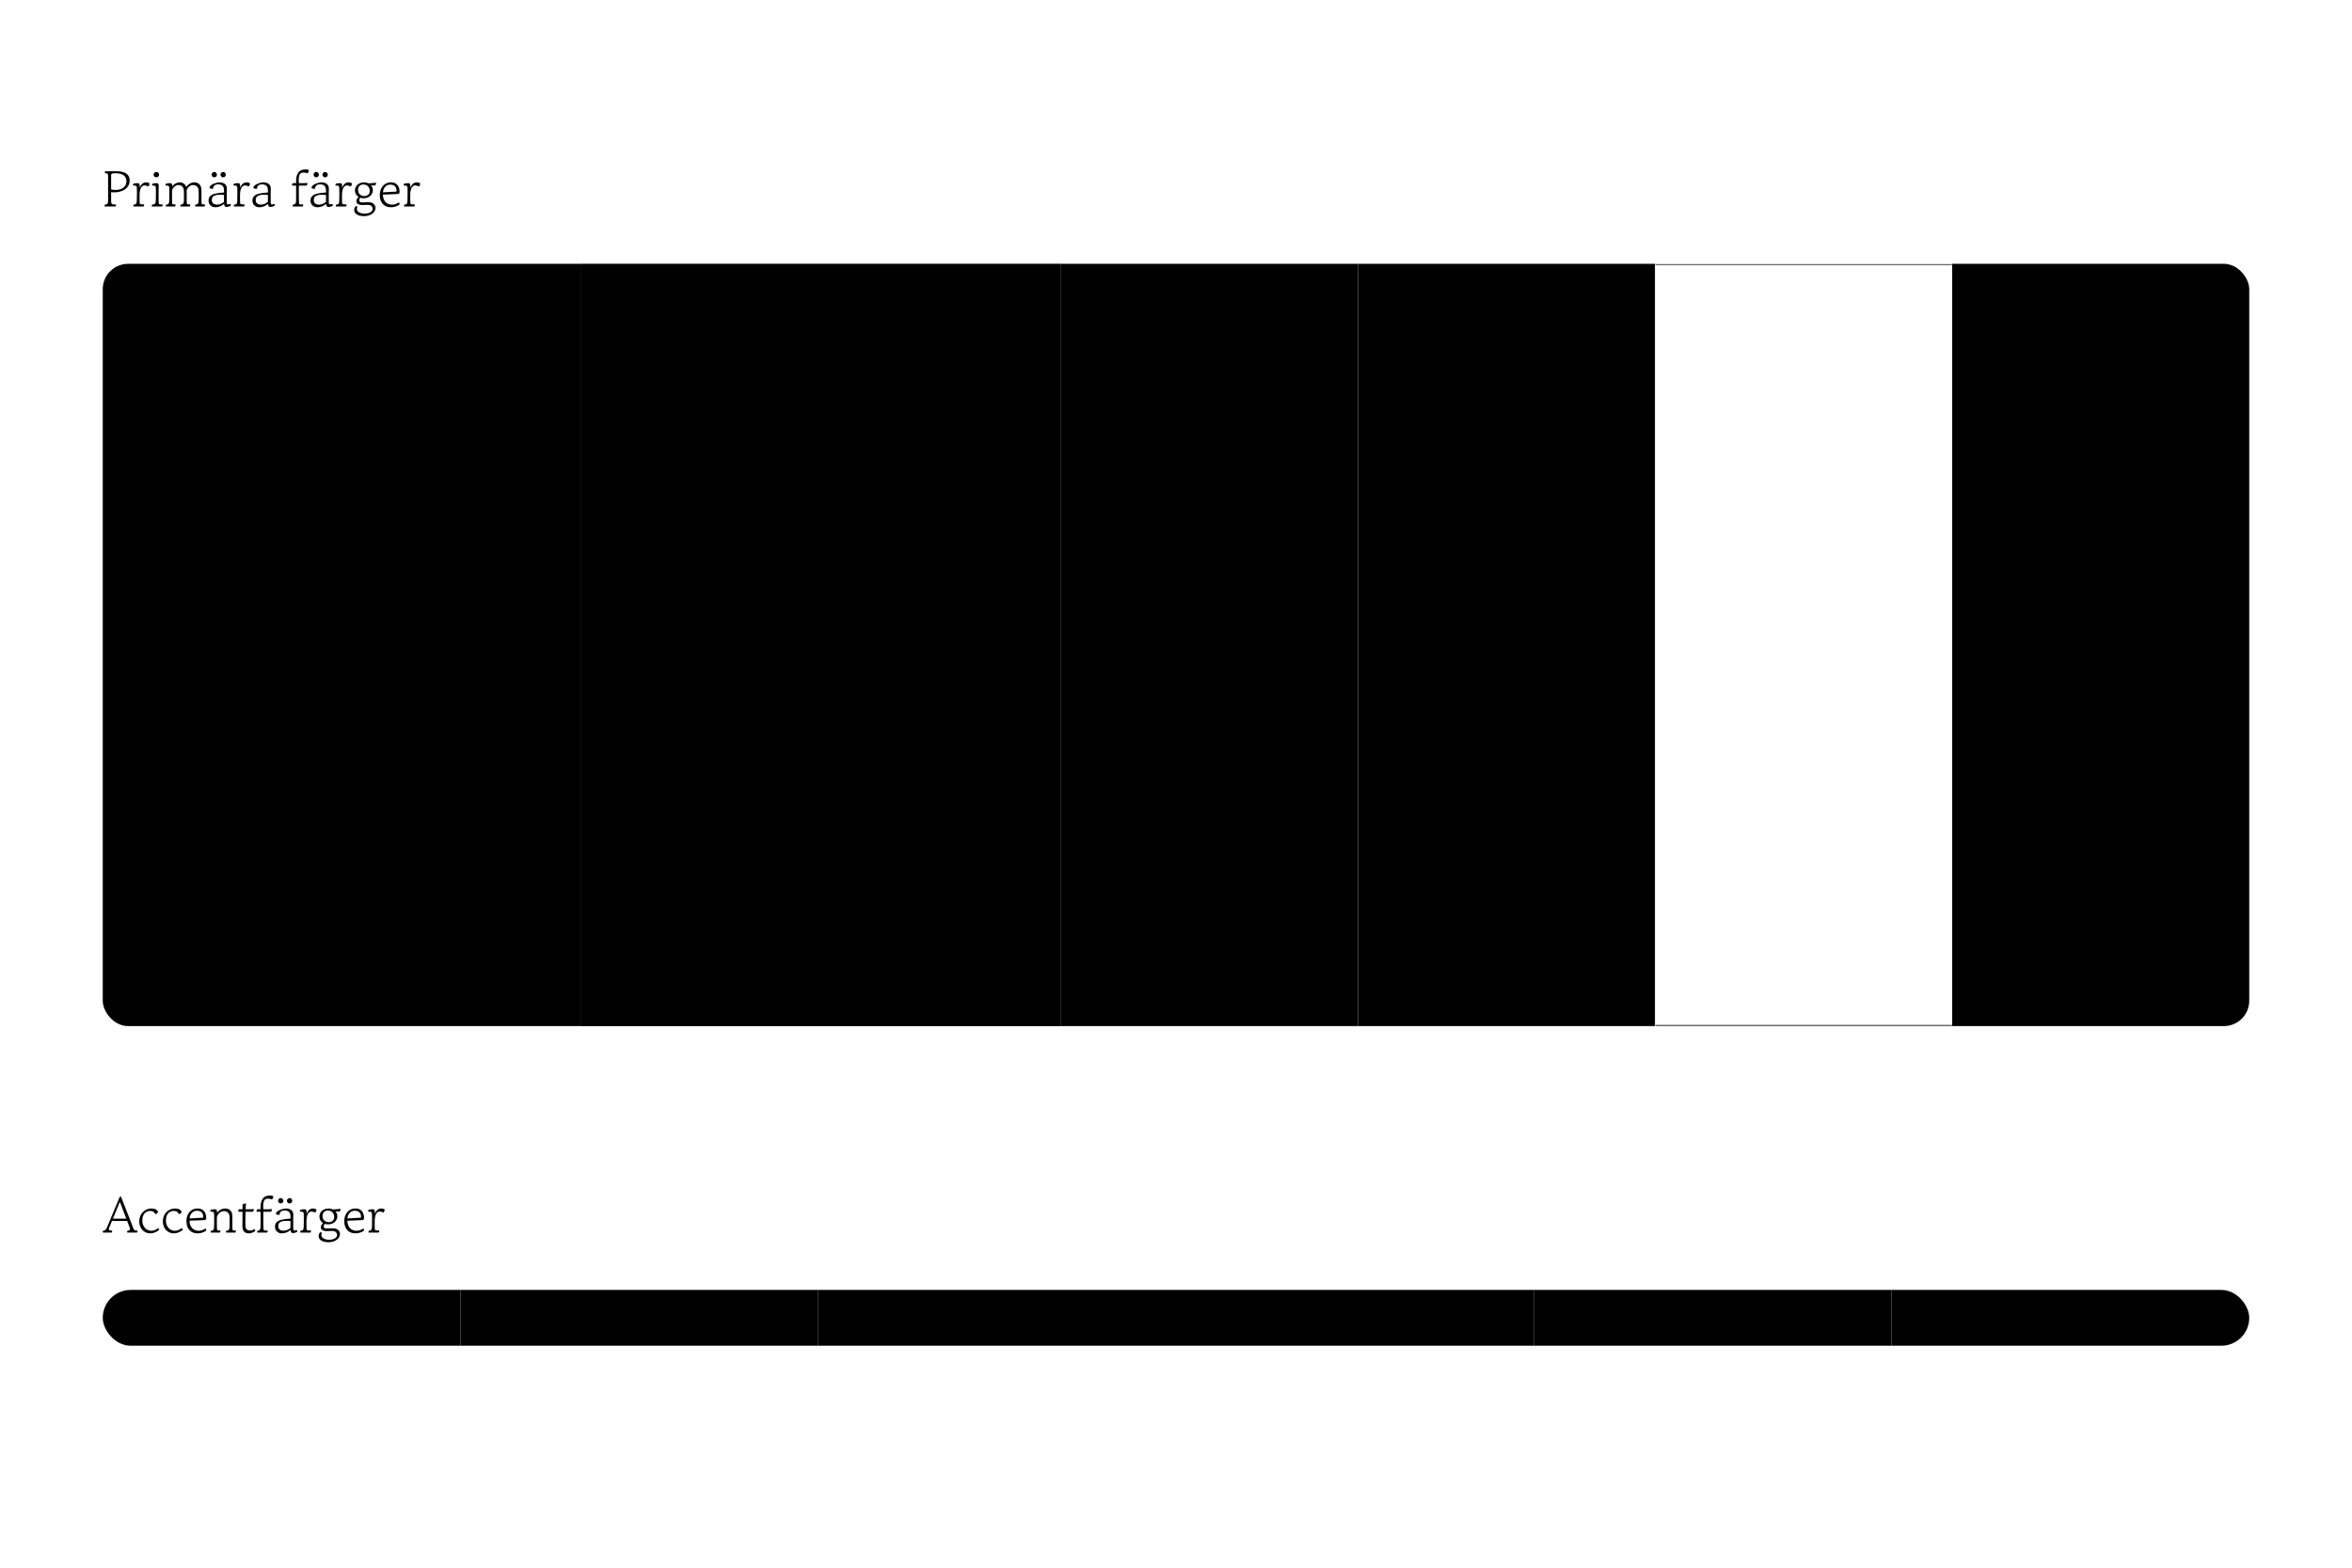 <svg width="1854" height="1236" viewBox="0 0 1854 1236" fill="none" xmlns="http://www.w3.org/2000/svg">
<rect width="1854" height="1236" fill="white" style="fill:white;fill-opacity:1;"/>
<path d="M82.8 162.8C82.533 162.8 82.4 162.667 82.4 162.4C82.4 162.293 82.413 162.147 82.44 161.96C82.467 161.747 82.533 161.56 82.64 161.4C83.52 161.293 84.16 161.053 84.56 160.68C84.987 160.28 85.2 159.587 85.2 158.6V138.88C85.2 138.187 85.147 137.68 85.04 137.36C84.96 137.04 84.733 136.84 84.36 136.76C84.013 136.653 83.427 136.6 82.6 136.6C82.6 136.467 82.613 136.293 82.64 136.08C82.667 135.867 82.693 135.693 82.72 135.56C82.8 135.187 82.973 135 83.24 135H92.36C94.2 135 95.853 135.253 97.32 135.76C98.813 136.24 100 137.013 100.88 138.08C101.76 139.12 102.2 140.507 102.2 142.24C102.2 144.32 101.627 146.067 100.48 147.48C99.333 148.867 97.827 149.907 95.96 150.6C94.12 151.293 92.12 151.64 89.96 151.64C89.213 151.64 88.427 151.6 87.6 151.52V158.6C87.6 159.587 87.733 160.24 88 160.56C88.293 160.88 88.693 161.067 89.2 161.12C89.387 161.147 89.733 161.173 90.24 161.2C90.773 161.2 91.173 161.2 91.44 161.2C91.44 161.333 91.427 161.507 91.4 161.72C91.4 161.933 91.373 162.107 91.32 162.24C91.24 162.507 91.147 162.667 91.04 162.72C90.933 162.773 90.853 162.8 90.8 162.8H82.8ZM87.6 149.36C88.88 149.627 90.12 149.76 91.32 149.76C92.813 149.76 94.187 149.507 95.44 149C96.693 148.493 97.707 147.72 98.48 146.68C99.253 145.64 99.64 144.333 99.64 142.76C99.64 141.32 99.267 140.147 98.52 139.24C97.8 138.333 96.8 137.667 95.52 137.24C94.267 136.813 92.827 136.6 91.2 136.6C90.453 136.6 89.653 136.64 88.8 136.72C88.427 136.747 88.133 136.88 87.92 137.12C87.707 137.333 87.6 137.6 87.6 137.92V149.36ZM105.502 162.8C105.235 162.8 105.102 162.667 105.102 162.4C105.102 162.293 105.115 162.147 105.142 161.96C105.169 161.747 105.235 161.56 105.342 161.4C106.275 161.293 106.902 161.067 107.222 160.72C107.542 160.373 107.729 159.867 107.782 159.2C107.809 158.853 107.835 158.307 107.862 157.56C107.889 156.813 107.902 155.96 107.902 155C107.929 154.013 107.942 153.04 107.942 152.08C107.942 151.173 107.929 150.36 107.902 149.64C107.902 148.893 107.889 148.347 107.862 148C107.835 147.467 107.729 147.08 107.542 146.84C107.382 146.573 107.075 146.427 106.622 146.4L105.102 146.24C104.915 146.24 104.822 146.133 104.822 145.92C104.822 145.52 104.955 145.16 105.222 144.84C105.649 144.707 106.182 144.6 106.822 144.52C107.462 144.44 108.022 144.4 108.502 144.4C109.595 144.4 110.129 145 110.102 146.2C110.075 146.707 110.062 147.32 110.062 148.04C110.515 146.813 111.169 145.8 112.022 145C112.902 144.2 113.955 143.8 115.182 143.8C115.715 143.8 116.222 143.867 116.702 144C117.182 144.133 117.515 144.307 117.702 144.52C117.782 144.6 117.822 144.72 117.822 144.88C117.822 145.28 117.715 145.707 117.502 146.16C117.315 146.587 117.129 146.867 116.942 147C116.435 146.76 115.915 146.573 115.382 146.44C114.875 146.28 114.395 146.2 113.942 146.2C112.689 146.2 111.729 146.853 111.062 148.16C110.422 149.467 110.075 151.187 110.022 153.32C110.022 153.533 110.022 153.747 110.022 153.96C110.022 154.147 110.022 154.347 110.022 154.56C110.022 155.76 110.022 156.773 110.022 157.6C110.049 158.427 110.075 159.187 110.102 159.88C110.155 160.573 110.449 160.96 110.982 161.04C111.115 161.04 111.355 161.053 111.702 161.08C112.075 161.107 112.449 161.133 112.822 161.16C113.222 161.187 113.489 161.2 113.622 161.2C113.622 161.333 113.609 161.507 113.582 161.72C113.582 161.933 113.555 162.107 113.502 162.24C113.422 162.507 113.329 162.667 113.222 162.72C113.115 162.773 113.035 162.8 112.982 162.8H105.502ZM120.027 162.8C119.76 162.8 119.627 162.667 119.627 162.4C119.627 162.293 119.64 162.147 119.667 161.96C119.693 161.747 119.76 161.56 119.867 161.4C120.827 161.293 121.533 161.067 121.987 160.72C122.44 160.373 122.693 159.867 122.747 159.2C122.773 158.853 122.8 158.307 122.827 157.56C122.853 156.787 122.867 155.92 122.867 154.96C122.893 153.973 122.907 153 122.907 152.04C122.907 151.16 122.893 150.36 122.867 149.64C122.867 148.893 122.853 148.347 122.827 148C122.8 147.467 122.693 147.08 122.507 146.84C122.347 146.6 122.04 146.453 121.587 146.4L120.107 146.24C119.92 146.24 119.827 146.133 119.827 145.92C119.827 145.52 119.96 145.16 120.227 144.84C120.653 144.707 121.187 144.6 121.827 144.52C122.467 144.44 123.027 144.4 123.507 144.4C124.093 144.4 124.507 144.547 124.747 144.84C124.987 145.107 125.107 145.56 125.107 146.2C125.08 147.267 125.053 148.573 125.027 150.12C125.027 151.64 125.027 153.107 125.027 154.52C125.027 155.72 125.027 156.76 125.027 157.64C125.053 158.52 125.08 159.307 125.107 160C125.16 160.64 125.427 161 125.907 161.08C126.04 161.107 126.253 161.133 126.547 161.16C126.867 161.16 127.187 161.173 127.507 161.2C127.853 161.2 128.093 161.2 128.227 161.2C128.227 161.333 128.213 161.507 128.187 161.72C128.187 161.933 128.16 162.107 128.107 162.24C128.027 162.507 127.933 162.667 127.827 162.72C127.72 162.773 127.64 162.8 127.587 162.8H120.027ZM123.267 139.8C122.627 139.8 122.093 139.6 121.667 139.2C121.24 138.8 121.027 138.32 121.027 137.76C121.027 137.147 121.24 136.64 121.667 136.24C122.093 135.813 122.627 135.6 123.267 135.6C123.88 135.6 124.387 135.813 124.787 136.24C125.213 136.64 125.427 137.147 125.427 137.76C125.427 138.32 125.213 138.8 124.787 139.2C124.387 139.6 123.88 139.8 123.267 139.8ZM154.168 162.8C153.901 162.8 153.768 162.667 153.768 162.4C153.768 162.293 153.781 162.147 153.808 161.96C153.834 161.747 153.901 161.56 154.008 161.4C154.941 161.293 155.568 161.067 155.888 160.72C156.234 160.373 156.448 159.867 156.528 159.2C156.581 158.88 156.608 158.253 156.608 157.32C156.634 156.387 156.648 155.373 156.648 154.28C156.648 153.453 156.634 152.68 156.608 151.96C156.608 151.24 156.594 150.693 156.568 150.32C156.488 148.827 156.034 147.72 155.208 147C154.381 146.28 153.421 145.907 152.328 145.88C151.208 145.853 150.181 146.213 149.248 146.96C148.314 147.68 147.621 148.64 147.168 149.84C147.168 150 147.168 150.147 147.168 150.28V154.92C147.168 156.093 147.168 157.093 147.168 157.92C147.194 158.72 147.221 159.44 147.248 160.08C147.274 160.453 147.354 160.707 147.488 160.84C147.621 160.947 147.768 161.027 147.928 161.08C148.114 161.107 148.408 161.133 148.808 161.16C149.234 161.187 149.621 161.2 149.968 161.2C149.968 161.333 149.954 161.533 149.928 161.8C149.901 162.067 149.861 162.267 149.808 162.4C149.728 162.667 149.581 162.8 149.368 162.8H142.528C142.261 162.8 142.128 162.667 142.128 162.4C142.128 162.293 142.141 162.147 142.168 161.96C142.194 161.747 142.261 161.56 142.368 161.4C143.301 161.293 143.928 161.067 144.248 160.72C144.594 160.373 144.808 159.867 144.888 159.2C144.941 158.88 144.968 158.253 144.968 157.32C144.994 156.387 145.008 155.373 145.008 154.28C145.008 153.453 144.994 152.68 144.968 151.96C144.968 151.24 144.954 150.693 144.928 150.32C144.848 148.827 144.394 147.72 143.568 147C142.768 146.28 141.821 145.907 140.728 145.88C139.661 145.853 138.661 146.213 137.728 146.96C136.794 147.68 136.101 148.653 135.648 149.88C135.621 150.627 135.608 151.413 135.608 152.24C135.608 153.04 135.608 153.813 135.608 154.56C135.608 155.76 135.608 156.813 135.608 157.72C135.634 158.627 135.661 159.427 135.688 160.12C135.714 160.68 135.941 161 136.368 161.08C136.554 161.107 136.888 161.133 137.368 161.16C137.848 161.187 138.194 161.2 138.408 161.2C138.408 161.333 138.394 161.507 138.368 161.72C138.368 161.933 138.341 162.107 138.288 162.24C138.208 162.507 138.114 162.667 138.008 162.72C137.901 162.773 137.821 162.8 137.768 162.8H131.088C130.821 162.8 130.688 162.667 130.688 162.4C130.688 162.293 130.701 162.147 130.728 161.96C130.754 161.747 130.821 161.56 130.928 161.4C131.861 161.293 132.474 161.067 132.768 160.72C133.088 160.373 133.274 159.867 133.328 159.2C133.354 158.853 133.381 158.307 133.408 157.56C133.434 156.813 133.448 155.96 133.448 155C133.474 154.013 133.488 153.04 133.488 152.08C133.488 151.173 133.474 150.36 133.448 149.64C133.448 148.893 133.434 148.347 133.408 148C133.381 147.467 133.274 147.08 133.088 146.84C132.928 146.6 132.621 146.453 132.168 146.4L130.688 146.24C130.501 146.24 130.408 146.133 130.408 145.92C130.408 145.52 130.541 145.16 130.808 144.84C131.234 144.707 131.768 144.6 132.408 144.52C133.048 144.44 133.608 144.4 134.088 144.4C134.674 144.4 135.088 144.547 135.328 144.84C135.568 145.107 135.688 145.56 135.688 146.2C135.688 146.44 135.688 146.68 135.688 146.92C136.408 145.987 137.288 145.24 138.328 144.68C139.368 144.093 140.474 143.8 141.648 143.8C142.874 143.8 143.928 144.107 144.808 144.72C145.714 145.307 146.368 146.213 146.768 147.44C147.514 146.347 148.448 145.467 149.568 144.8C150.714 144.133 151.941 143.8 153.248 143.8C154.901 143.8 156.234 144.333 157.248 145.4C158.288 146.44 158.808 148.04 158.808 150.2V154.92C158.808 156.093 158.808 157.093 158.808 157.92C158.834 158.72 158.861 159.44 158.888 160.08C158.914 160.453 158.994 160.707 159.128 160.84C159.261 160.947 159.408 161.027 159.568 161.08C159.754 161.107 160.048 161.133 160.448 161.16C160.874 161.187 161.261 161.2 161.608 161.2C161.608 161.333 161.594 161.533 161.568 161.8C161.541 162.067 161.501 162.267 161.448 162.4C161.368 162.667 161.221 162.8 161.008 162.8H154.168ZM178.437 163.2C177.904 163.2 177.477 162.973 177.157 162.52C176.837 162.04 176.65 161.44 176.597 160.72C175.637 161.627 174.544 162.307 173.317 162.76C172.09 163.187 170.917 163.4 169.797 163.4C168.33 163.4 167.064 162.947 165.997 162.04C164.93 161.107 164.397 159.8 164.397 158.12C164.397 156.653 164.81 155.493 165.637 154.64C166.464 153.76 167.77 153.107 169.557 152.68C171.37 152.227 173.717 151.92 176.597 151.76V150.88C176.597 150.32 176.57 149.72 176.517 149.08C176.464 148.44 176.29 147.84 175.997 147.28C175.73 146.72 175.277 146.267 174.637 145.92C173.997 145.547 173.104 145.36 171.957 145.36C170.65 145.36 169.677 145.653 169.037 146.24C168.397 146.8 168.024 147.653 167.917 148.8C167.81 148.8 167.69 148.813 167.557 148.84C167.424 148.84 167.29 148.84 167.157 148.84C166.677 148.84 166.224 148.773 165.797 148.64C165.37 148.507 165.157 148.227 165.157 147.8C165.157 147.373 165.397 146.933 165.877 146.48C166.357 146 166.997 145.56 167.797 145.16C168.597 144.76 169.477 144.44 170.437 144.2C171.397 143.933 172.344 143.8 173.277 143.8C174.237 143.8 175.144 143.973 175.997 144.32C176.877 144.64 177.584 145.2 178.117 146C178.65 146.8 178.89 147.907 178.837 149.32C178.81 150.067 178.784 151.013 178.757 152.16C178.757 153.28 178.757 154.4 178.757 155.52C178.757 156.347 178.757 157.12 178.757 157.84C178.784 158.56 178.797 159.173 178.797 159.68C178.824 160.4 178.904 160.827 179.037 160.96C179.197 161.067 179.424 161.107 179.717 161.08C179.744 161.08 179.757 161.08 179.757 161.08L181.757 160.96C181.917 160.96 181.997 161.053 181.997 161.24C181.997 161.373 181.957 161.573 181.877 161.84C181.824 162.107 181.73 162.307 181.597 162.44C181.437 162.52 181.144 162.627 180.717 162.76C180.317 162.867 179.89 162.973 179.437 163.08C179.01 163.16 178.677 163.2 178.437 163.2ZM176.557 159.2L176.597 153.68C175.477 153.573 174.477 153.52 173.597 153.52C171.837 153.52 170.477 153.693 169.517 154.04C168.557 154.387 167.89 154.88 167.517 155.52C167.144 156.133 166.957 156.867 166.957 157.72C166.957 158.973 167.357 159.893 168.157 160.48C168.957 161.04 169.904 161.32 170.997 161.32C171.957 161.32 172.93 161.133 173.917 160.76C174.93 160.387 175.81 159.867 176.557 159.2ZM168.917 139.8C168.33 139.8 167.824 139.6 167.397 139.2C166.997 138.8 166.797 138.32 166.797 137.76C166.797 137.147 166.997 136.64 167.397 136.24C167.824 135.813 168.33 135.6 168.917 135.6C169.53 135.6 170.024 135.813 170.397 136.24C170.797 136.64 170.997 137.147 170.997 137.76C170.997 138.32 170.797 138.8 170.397 139.2C170.024 139.6 169.53 139.8 168.917 139.8ZM175.917 139.8C175.33 139.8 174.824 139.6 174.397 139.2C173.997 138.8 173.797 138.32 173.797 137.76C173.797 137.147 173.997 136.64 174.397 136.24C174.824 135.813 175.33 135.6 175.917 135.6C176.53 135.6 177.024 135.813 177.397 136.24C177.797 136.64 177.997 137.147 177.997 137.76C177.997 138.32 177.797 138.8 177.397 139.2C177.024 139.6 176.53 139.8 175.917 139.8ZM184.682 162.8C184.415 162.8 184.282 162.667 184.282 162.4C184.282 162.293 184.295 162.147 184.322 161.96C184.348 161.747 184.415 161.56 184.522 161.4C185.455 161.293 186.082 161.067 186.402 160.72C186.722 160.373 186.908 159.867 186.962 159.2C186.988 158.853 187.015 158.307 187.042 157.56C187.068 156.813 187.082 155.96 187.082 155C187.108 154.013 187.122 153.04 187.122 152.08C187.122 151.173 187.108 150.36 187.082 149.64C187.082 148.893 187.068 148.347 187.042 148C187.015 147.467 186.908 147.08 186.722 146.84C186.562 146.573 186.255 146.427 185.802 146.4L184.282 146.24C184.095 146.24 184.002 146.133 184.002 145.92C184.002 145.52 184.135 145.16 184.402 144.84C184.828 144.707 185.362 144.6 186.002 144.52C186.642 144.44 187.202 144.4 187.682 144.4C188.775 144.4 189.308 145 189.282 146.2C189.255 146.707 189.242 147.32 189.242 148.04C189.695 146.813 190.348 145.8 191.202 145C192.082 144.2 193.135 143.8 194.362 143.8C194.895 143.8 195.402 143.867 195.882 144C196.362 144.133 196.695 144.307 196.882 144.52C196.962 144.6 197.002 144.72 197.002 144.88C197.002 145.28 196.895 145.707 196.682 146.16C196.495 146.587 196.308 146.867 196.122 147C195.615 146.76 195.095 146.573 194.562 146.44C194.055 146.28 193.575 146.2 193.122 146.2C191.868 146.2 190.908 146.853 190.242 148.16C189.602 149.467 189.255 151.187 189.202 153.32C189.202 153.533 189.202 153.747 189.202 153.96C189.202 154.147 189.202 154.347 189.202 154.56C189.202 155.76 189.202 156.773 189.202 157.6C189.228 158.427 189.255 159.187 189.282 159.88C189.335 160.573 189.628 160.96 190.162 161.04C190.295 161.04 190.535 161.053 190.882 161.08C191.255 161.107 191.628 161.133 192.002 161.16C192.402 161.187 192.668 161.2 192.802 161.2C192.802 161.333 192.788 161.507 192.762 161.72C192.762 161.933 192.735 162.107 192.682 162.24C192.602 162.507 192.508 162.667 192.402 162.72C192.295 162.773 192.215 162.8 192.162 162.8H184.682ZM213.046 163.2C212.513 163.2 212.086 162.973 211.766 162.52C211.446 162.04 211.26 161.44 211.206 160.72C210.246 161.627 209.153 162.307 207.926 162.76C206.7 163.187 205.526 163.4 204.406 163.4C202.94 163.4 201.673 162.947 200.606 162.04C199.54 161.107 199.006 159.8 199.006 158.12C199.006 156.653 199.42 155.493 200.246 154.64C201.073 153.76 202.38 153.107 204.166 152.68C205.98 152.227 208.326 151.92 211.206 151.76V150.88C211.206 150.32 211.18 149.72 211.126 149.08C211.073 148.44 210.9 147.84 210.606 147.28C210.34 146.72 209.886 146.267 209.246 145.92C208.606 145.547 207.713 145.36 206.566 145.36C205.26 145.36 204.286 145.653 203.646 146.24C203.006 146.8 202.633 147.653 202.526 148.8C202.42 148.8 202.3 148.813 202.166 148.84C202.033 148.84 201.9 148.84 201.766 148.84C201.286 148.84 200.833 148.773 200.406 148.64C199.98 148.507 199.766 148.227 199.766 147.8C199.766 147.373 200.006 146.933 200.486 146.48C200.966 146 201.606 145.56 202.406 145.16C203.206 144.76 204.086 144.44 205.046 144.2C206.006 143.933 206.953 143.8 207.886 143.8C208.846 143.8 209.753 143.973 210.606 144.32C211.486 144.64 212.193 145.2 212.726 146C213.26 146.8 213.5 147.907 213.446 149.32C213.42 150.067 213.393 151.013 213.366 152.16C213.366 153.28 213.366 154.4 213.366 155.52C213.366 156.347 213.366 157.12 213.366 157.84C213.393 158.56 213.406 159.173 213.406 159.68C213.433 160.4 213.513 160.827 213.646 160.96C213.806 161.067 214.033 161.107 214.326 161.08C214.353 161.08 214.366 161.08 214.366 161.08L216.366 160.96C216.526 160.96 216.606 161.053 216.606 161.24C216.606 161.373 216.566 161.573 216.486 161.84C216.433 162.107 216.34 162.307 216.206 162.44C216.046 162.52 215.753 162.627 215.326 162.76C214.926 162.867 214.5 162.973 214.046 163.08C213.62 163.16 213.286 163.2 213.046 163.2ZM211.166 159.2L211.206 153.68C210.086 153.573 209.086 153.52 208.206 153.52C206.446 153.52 205.086 153.693 204.126 154.04C203.166 154.387 202.5 154.88 202.126 155.52C201.753 156.133 201.566 156.867 201.566 157.72C201.566 158.973 201.966 159.893 202.766 160.48C203.566 161.04 204.513 161.32 205.606 161.32C206.566 161.32 207.54 161.133 208.526 160.76C209.54 160.387 210.42 159.867 211.166 159.2ZM230.674 162.24C230.674 162.187 230.687 162.107 230.714 162C230.74 161.867 230.807 161.667 230.914 161.4C231.714 161.32 232.314 161.08 232.714 160.68C233.114 160.28 233.327 159.667 233.354 158.84C233.407 157.027 233.434 155.013 233.434 152.8C233.434 150.587 233.42 148.44 233.394 146.36H230.594C230.327 146.36 230.194 146.227 230.194 145.96C230.194 145.853 230.247 145.613 230.354 145.24C230.487 144.84 230.607 144.56 230.714 144.4H233.394V142.8C233.394 139.947 233.967 137.707 235.114 136.08C236.287 134.427 238.1 133.6 240.554 133.6C240.927 133.6 241.34 133.613 241.794 133.64C242.274 133.667 242.714 133.747 243.114 133.88C243.3 133.933 243.394 134.08 243.394 134.32C243.394 134.747 243.287 135.2 243.074 135.68C242.887 136.16 242.66 136.48 242.394 136.64C241.7 136.4 241.114 136.24 240.634 136.16C240.18 136.08 239.767 136.04 239.394 136.04C237.847 136.04 236.807 136.533 236.274 137.52C235.74 138.507 235.474 139.987 235.474 141.96C235.474 142.707 235.5 143.52 235.554 144.4H238.994C239.607 144.4 240.234 144.387 240.874 144.36C241.514 144.333 242.02 144.293 242.394 144.24C242.34 144.613 242.274 144.973 242.194 145.32C242.14 145.64 242.087 145.84 242.034 145.92C241.9 146.213 241.594 146.36 241.114 146.36H235.594C235.594 147.347 235.58 148.267 235.554 149.12C235.554 149.973 235.554 150.773 235.554 151.52C235.554 153.28 235.567 154.813 235.594 156.12C235.62 157.4 235.66 158.693 235.714 160C235.74 160.427 235.847 160.72 236.034 160.88C236.22 161.04 236.487 161.133 236.834 161.16C236.994 161.16 237.234 161.173 237.554 161.2C237.9 161.2 238.22 161.2 238.514 161.2C238.834 161.2 239.007 161.2 239.034 161.2C239.034 161.333 239.02 161.507 238.994 161.72C238.994 161.933 238.967 162.107 238.914 162.24C238.834 162.507 238.74 162.667 238.634 162.72C238.527 162.773 238.447 162.8 238.394 162.8H231.074C230.967 162.8 230.874 162.773 230.794 162.72C230.714 162.667 230.674 162.507 230.674 162.24ZM258.828 163.2C258.294 163.2 257.868 162.973 257.548 162.52C257.228 162.04 257.041 161.44 256.988 160.72C256.028 161.627 254.934 162.307 253.708 162.76C252.481 163.187 251.308 163.4 250.188 163.4C248.721 163.4 247.454 162.947 246.388 162.04C245.321 161.107 244.788 159.8 244.788 158.12C244.788 156.653 245.201 155.493 246.028 154.64C246.854 153.76 248.161 153.107 249.948 152.68C251.761 152.227 254.108 151.92 256.988 151.76V150.88C256.988 150.32 256.961 149.72 256.908 149.08C256.854 148.44 256.681 147.84 256.388 147.28C256.121 146.72 255.668 146.267 255.028 145.92C254.388 145.547 253.494 145.36 252.348 145.36C251.041 145.36 250.068 145.653 249.428 146.24C248.788 146.8 248.414 147.653 248.308 148.8C248.201 148.8 248.081 148.813 247.948 148.84C247.814 148.84 247.681 148.84 247.548 148.84C247.068 148.84 246.614 148.773 246.188 148.64C245.761 148.507 245.548 148.227 245.548 147.8C245.548 147.373 245.788 146.933 246.268 146.48C246.748 146 247.388 145.56 248.188 145.16C248.988 144.76 249.868 144.44 250.828 144.2C251.788 143.933 252.734 143.8 253.668 143.8C254.628 143.8 255.534 143.973 256.388 144.32C257.268 144.64 257.974 145.2 258.508 146C259.041 146.8 259.281 147.907 259.228 149.32C259.201 150.067 259.174 151.013 259.148 152.16C259.148 153.28 259.148 154.4 259.148 155.52C259.148 156.347 259.148 157.12 259.148 157.84C259.174 158.56 259.188 159.173 259.188 159.68C259.214 160.4 259.294 160.827 259.428 160.96C259.588 161.067 259.814 161.107 260.108 161.08C260.134 161.08 260.148 161.08 260.148 161.08L262.148 160.96C262.308 160.96 262.388 161.053 262.388 161.24C262.388 161.373 262.348 161.573 262.268 161.84C262.214 162.107 262.121 162.307 261.988 162.44C261.828 162.52 261.534 162.627 261.108 162.76C260.708 162.867 260.281 162.973 259.828 163.08C259.401 163.16 259.068 163.2 258.828 163.2ZM256.948 159.2L256.988 153.68C255.868 153.573 254.868 153.52 253.988 153.52C252.228 153.52 250.868 153.693 249.908 154.04C248.948 154.387 248.281 154.88 247.908 155.52C247.534 156.133 247.348 156.867 247.348 157.72C247.348 158.973 247.748 159.893 248.548 160.48C249.348 161.04 250.294 161.32 251.388 161.32C252.348 161.32 253.321 161.133 254.308 160.76C255.321 160.387 256.201 159.867 256.948 159.2ZM249.308 139.8C248.721 139.8 248.214 139.6 247.788 139.2C247.388 138.8 247.188 138.32 247.188 137.76C247.188 137.147 247.388 136.64 247.788 136.24C248.214 135.813 248.721 135.6 249.308 135.6C249.921 135.6 250.414 135.813 250.788 136.24C251.188 136.64 251.388 137.147 251.388 137.76C251.388 138.32 251.188 138.8 250.788 139.2C250.414 139.6 249.921 139.8 249.308 139.8ZM256.308 139.8C255.721 139.8 255.214 139.6 254.788 139.2C254.388 138.8 254.188 138.32 254.188 137.76C254.188 137.147 254.388 136.64 254.788 136.24C255.214 135.813 255.721 135.6 256.308 135.6C256.921 135.6 257.414 135.813 257.788 136.24C258.188 136.64 258.388 137.147 258.388 137.76C258.388 138.32 258.188 138.8 257.788 139.2C257.414 139.6 256.921 139.8 256.308 139.8ZM265.072 162.8C264.806 162.8 264.672 162.667 264.672 162.4C264.672 162.293 264.686 162.147 264.712 161.96C264.739 161.747 264.806 161.56 264.912 161.4C265.846 161.293 266.472 161.067 266.792 160.72C267.112 160.373 267.299 159.867 267.352 159.2C267.379 158.853 267.406 158.307 267.432 157.56C267.459 156.813 267.472 155.96 267.472 155C267.499 154.013 267.512 153.04 267.512 152.08C267.512 151.173 267.499 150.36 267.472 149.64C267.472 148.893 267.459 148.347 267.432 148C267.406 147.467 267.299 147.08 267.112 146.84C266.952 146.573 266.646 146.427 266.192 146.4L264.672 146.24C264.486 146.24 264.392 146.133 264.392 145.92C264.392 145.52 264.526 145.16 264.792 144.84C265.219 144.707 265.752 144.6 266.392 144.52C267.032 144.44 267.592 144.4 268.072 144.4C269.166 144.4 269.699 145 269.672 146.2C269.646 146.707 269.632 147.32 269.632 148.04C270.086 146.813 270.739 145.8 271.592 145C272.472 144.2 273.526 143.8 274.752 143.8C275.286 143.8 275.792 143.867 276.272 144C276.752 144.133 277.086 144.307 277.272 144.52C277.352 144.6 277.392 144.72 277.392 144.88C277.392 145.28 277.286 145.707 277.072 146.16C276.886 146.587 276.699 146.867 276.512 147C276.006 146.76 275.486 146.573 274.952 146.44C274.446 146.28 273.966 146.2 273.512 146.2C272.259 146.2 271.299 146.853 270.632 148.16C269.992 149.467 269.646 151.187 269.592 153.32C269.592 153.533 269.592 153.747 269.592 153.96C269.592 154.147 269.592 154.347 269.592 154.56C269.592 155.76 269.592 156.773 269.592 157.6C269.619 158.427 269.646 159.187 269.672 159.88C269.726 160.573 270.019 160.96 270.552 161.04C270.686 161.04 270.926 161.053 271.272 161.08C271.646 161.107 272.019 161.133 272.392 161.16C272.792 161.187 273.059 161.2 273.192 161.2C273.192 161.333 273.179 161.507 273.152 161.72C273.152 161.933 273.126 162.107 273.072 162.24C272.992 162.507 272.899 162.667 272.792 162.72C272.686 162.773 272.606 162.8 272.552 162.8H265.072ZM281.757 162.84C281.57 163.16 281.45 163.493 281.397 163.84C281.344 164.187 281.317 164.48 281.317 164.72C281.317 165.52 281.597 166.2 282.157 166.76C282.717 167.32 283.45 167.733 284.357 168C285.264 168.293 286.237 168.453 287.277 168.48C288.344 168.48 289.357 168.347 290.317 168.08C291.304 167.84 292.104 167.427 292.717 166.84C293.357 166.28 293.69 165.56 293.717 164.68C293.744 163.827 293.41 163.08 292.717 162.44C292.05 161.773 290.944 161.467 289.397 161.52L285.597 161.64C284.797 161.667 284.024 161.573 283.277 161.36C282.557 161.12 281.97 160.773 281.517 160.32C281.09 159.84 280.89 159.253 280.917 158.56C280.944 158.027 281.09 157.48 281.357 156.92C281.65 156.36 282.104 155.827 282.717 155.32C281.784 154.787 281.064 154.067 280.557 153.16C280.05 152.227 279.797 151.2 279.797 150.08C279.824 148.88 280.144 147.813 280.757 146.88C281.37 145.92 282.224 145.173 283.317 144.64C284.41 144.08 285.677 143.8 287.117 143.8C288.29 143.8 289.37 144.04 290.357 144.52L292.997 144.4C293.61 144.373 294.237 144.32 294.877 144.24C295.517 144.133 296.024 144.027 296.397 143.92C296.397 144.293 296.357 144.667 296.277 145.04C296.224 145.413 296.17 145.64 296.117 145.72C296.01 145.96 295.864 146.107 295.677 146.16C295.517 146.213 295.33 146.24 295.117 146.24C294.664 146.24 294.197 146.213 293.717 146.16C293.264 146.107 292.81 146.04 292.357 145.96C292.837 146.467 293.21 147.053 293.477 147.72C293.77 148.387 293.917 149.107 293.917 149.88C293.917 151.133 293.584 152.253 292.917 153.24C292.277 154.2 291.41 154.96 290.317 155.52C289.224 156.053 287.997 156.32 286.637 156.32C285.677 156.32 284.77 156.173 283.917 155.88C283.677 156.173 283.504 156.493 283.397 156.84C283.29 157.187 283.224 157.547 283.197 157.92C283.17 158.373 283.344 158.773 283.717 159.12C284.117 159.467 284.77 159.627 285.677 159.6L289.757 159.44C291.277 159.387 292.49 159.573 293.397 160C294.33 160.427 294.997 160.987 295.397 161.68C295.824 162.373 296.024 163.107 295.997 163.88C295.97 165.16 295.544 166.293 294.717 167.28C293.89 168.267 292.77 169.04 291.357 169.6C289.944 170.16 288.344 170.427 286.557 170.4C284.37 170.347 282.597 169.893 281.237 169.04C279.877 168.213 279.197 167.013 279.197 165.44C279.197 165.013 279.277 164.56 279.437 164.08C279.597 163.6 279.85 163.187 280.197 162.84C280.544 162.493 280.904 162.413 281.277 162.6L281.757 162.84ZM287.317 154.6C288.41 154.6 289.37 154.24 290.197 153.52C291.05 152.8 291.477 151.733 291.477 150.32C291.477 149.493 291.277 148.72 290.877 148C290.504 147.253 289.944 146.64 289.197 146.16C288.477 145.68 287.57 145.44 286.477 145.44C285.064 145.44 283.997 145.853 283.277 146.68C282.584 147.507 282.237 148.52 282.237 149.72C282.237 151.187 282.717 152.373 283.677 153.28C284.637 154.16 285.85 154.6 287.317 154.6ZM301.797 153.44C301.93 156.08 302.664 158.067 303.997 159.4C305.33 160.707 306.984 161.36 308.957 161.36C310.85 161.36 312.69 160.747 314.477 159.52C314.53 159.573 314.624 159.747 314.757 160.04C314.917 160.333 314.997 160.587 314.997 160.8C314.997 160.987 314.944 161.133 314.837 161.24C314.73 161.347 314.637 161.427 314.557 161.48C313.677 162.12 312.677 162.6 311.557 162.92C310.464 163.24 309.344 163.4 308.197 163.4C305.504 163.4 303.37 162.573 301.797 160.92C300.25 159.24 299.45 156.973 299.397 154.12C299.37 151.96 299.744 150.107 300.517 148.56C301.317 147.013 302.384 145.827 303.717 145C305.05 144.173 306.544 143.773 308.197 143.8C309.824 143.8 311.13 144.147 312.117 144.84C313.104 145.533 313.824 146.413 314.277 147.48C314.73 148.547 314.97 149.693 314.997 150.92C315.024 151.64 314.917 152.147 314.677 152.44C314.437 152.733 314.01 152.907 313.397 152.96L301.797 153.44ZM307.717 145.56C306.09 145.56 304.744 146.12 303.677 147.24C302.637 148.36 302.024 149.827 301.837 151.64L312.557 151.04C312.69 149.28 312.33 147.933 311.477 147C310.624 146.04 309.37 145.56 307.717 145.56ZM318.861 162.8C318.595 162.8 318.461 162.667 318.461 162.4C318.461 162.293 318.475 162.147 318.501 161.96C318.528 161.747 318.595 161.56 318.701 161.4C319.635 161.293 320.261 161.067 320.581 160.72C320.901 160.373 321.088 159.867 321.141 159.2C321.168 158.853 321.195 158.307 321.221 157.56C321.248 156.813 321.261 155.96 321.261 155C321.288 154.013 321.301 153.04 321.301 152.08C321.301 151.173 321.288 150.36 321.261 149.64C321.261 148.893 321.248 148.347 321.221 148C321.195 147.467 321.088 147.08 320.901 146.84C320.741 146.573 320.435 146.427 319.981 146.4L318.461 146.24C318.275 146.24 318.181 146.133 318.181 145.92C318.181 145.52 318.315 145.16 318.581 144.84C319.008 144.707 319.541 144.6 320.181 144.52C320.821 144.44 321.381 144.4 321.861 144.4C322.955 144.4 323.488 145 323.461 146.2C323.435 146.707 323.421 147.32 323.421 148.04C323.875 146.813 324.528 145.8 325.381 145C326.261 144.2 327.315 143.8 328.541 143.8C329.075 143.8 329.581 143.867 330.061 144C330.541 144.133 330.875 144.307 331.061 144.52C331.141 144.6 331.181 144.72 331.181 144.88C331.181 145.28 331.075 145.707 330.861 146.16C330.675 146.587 330.488 146.867 330.301 147C329.795 146.76 329.275 146.573 328.741 146.44C328.235 146.28 327.755 146.2 327.301 146.2C326.048 146.2 325.088 146.853 324.421 148.16C323.781 149.467 323.435 151.187 323.381 153.32C323.381 153.533 323.381 153.747 323.381 153.96C323.381 154.147 323.381 154.347 323.381 154.56C323.381 155.76 323.381 156.773 323.381 157.6C323.408 158.427 323.435 159.187 323.461 159.88C323.515 160.573 323.808 160.96 324.341 161.04C324.475 161.04 324.715 161.053 325.061 161.08C325.435 161.107 325.808 161.133 326.181 161.16C326.581 161.187 326.848 161.2 326.981 161.2C326.981 161.333 326.968 161.507 326.941 161.72C326.941 161.933 326.915 162.107 326.861 162.24C326.781 162.507 326.688 162.667 326.581 162.72C326.475 162.773 326.395 162.8 326.341 162.8H318.861Z" fill="#121212" style="fill:#121212;fill:color(display-p3 0.071 0.071 0.071);fill-opacity:1;"/>
<g clip-path="url(#clip0_96_2627)">
<rect width="377.278" height="601" transform="translate(81 208)" fill="#00421E" style="fill:#00421E;fill:color(display-p3 0 0.259 0.118);fill-opacity:1;"/>
<mask id="path-3-inside-1_96_2627" fill="white">
<path d="M458.277 208H836.395V809H458.277V208Z"/>
</mask>
<path d="M458.277 208H836.395V809H458.277V208Z" fill="#FAFAF5" style="fill:#FAFAF5;fill:color(display-p3 0.98 0.98 0.961);fill-opacity:1;"/>
<path d="M458.277 208.84H836.395V207.16H458.277V208.84ZM836.395 808.16H458.277V809.84H836.395V808.16Z" fill="#BEB8A3" style="fill:#BEB8A3;fill:color(display-p3 0.745 0.722 0.641);fill-opacity:1;" mask="url(#path-3-inside-1_96_2627)"/>
<rect width="234.151" height="601" transform="translate(836.396 208)" fill="#B0C6A7" style="fill:#B0C6A7;fill:color(display-p3 0.69 0.776 0.655);fill-opacity:1;"/>
<rect width="234.151" height="601" transform="translate(1070.55 208)" fill="#F6F3E4" style="fill:#F6F3E4;fill:color(display-p3 0.965 0.953 0.894);fill-opacity:1;"/>
<mask id="path-5-inside-2_96_2627" fill="white">
<path d="M1304.7 208H1538.85V809H1304.7V208Z"/>
</mask>
<path d="M1304.7 208H1538.85V809H1304.7V208Z" fill="white" style="fill:white;fill-opacity:1;"/>
<path d="M1304.7 208.84H1538.85V207.16H1304.7V208.84ZM1538.85 808.16H1304.7V809.84H1538.85V808.16Z" fill="#BEB8A3" style="fill:#BEB8A3;fill:color(display-p3 0.745 0.722 0.641);fill-opacity:1;" mask="url(#path-5-inside-2_96_2627)"/>
<rect width="234.151" height="601" transform="translate(1538.85 208)" fill="#121212" style="fill:#121212;fill:color(display-p3 0.071 0.071 0.071);fill-opacity:1;"/>
</g>
<path d="M81.4 971.8C81.133 971.8 81 971.667 81 971.4C81 971.293 81.013 971.147 81.04 970.96C81.067 970.747 81.133 970.56 81.24 970.4C82.093 970.293 82.733 970.027 83.16 969.6C83.587 969.173 84 968.493 84.4 967.56L94.28 943.88C94.413 943.56 94.653 943.4 95 943.4H95.36L104.8 967.56C105.173 968.547 105.493 969.213 105.76 969.56C106.027 969.907 106.413 970.107 106.92 970.16C107.107 970.187 107.333 970.2 107.6 970.2C107.867 970.2 108.133 970.2 108.4 970.2C108.4 970.333 108.387 970.507 108.36 970.72C108.36 970.933 108.333 971.107 108.28 971.24C108.2 971.507 108.107 971.667 108 971.72C107.893 971.773 107.813 971.8 107.76 971.8H100.6C100.333 971.8 100.2 971.667 100.2 971.4C100.2 971.293 100.213 971.147 100.24 970.96C100.267 970.747 100.333 970.56 100.44 970.4C101.08 970.32 101.573 970.173 101.92 969.96C102.267 969.747 102.44 969.4 102.44 968.92C102.44 968.6 102.333 968.147 102.12 967.56L100.24 962.64H88.28L86.24 967.56C85.947 968.307 85.8 968.853 85.8 969.2C85.8 969.52 85.88 969.747 86.04 969.88C86.227 970.013 86.467 970.107 86.76 970.16C86.947 970.187 87.2 970.2 87.52 970.2C87.867 970.2 88.173 970.2 88.44 970.2C88.44 970.333 88.427 970.507 88.4 970.72C88.4 970.933 88.373 971.107 88.32 971.24C88.24 971.507 88.147 971.667 88.04 971.72C87.933 971.773 87.853 971.8 87.8 971.8H81.4ZM89 960.84H99.56L94.68 948.04C94.547 947.72 94.413 947.72 94.28 948.04L89 960.84ZM109.788 963.12C109.788 961.013 110.228 959.187 111.108 957.64C112.014 956.093 113.201 954.907 114.668 954.08C116.134 953.227 117.694 952.8 119.348 952.8C120.654 952.8 121.681 952.973 122.428 953.32C123.174 953.667 123.708 954.067 124.028 954.52C124.374 954.947 124.548 955.28 124.548 955.52C124.548 955.813 124.334 956.147 123.908 956.52C123.481 956.867 123.028 957.147 122.548 957.36C122.468 957.12 122.281 956.8 121.988 956.4C121.694 955.973 121.254 955.587 120.668 955.24C120.081 954.893 119.281 954.72 118.268 954.72C117.201 954.72 116.201 955 115.268 955.56C114.361 956.093 113.628 956.907 113.068 958C112.508 959.093 112.214 960.467 112.188 962.12C112.188 963.8 112.508 965.253 113.148 966.48C113.788 967.707 114.654 968.667 115.748 969.36C116.841 970.027 118.028 970.36 119.308 970.36C120.214 970.36 121.121 970.187 122.028 969.84C122.934 969.467 123.828 968.907 124.708 968.16C124.841 968.32 124.988 968.52 125.148 968.76C125.308 969 125.388 969.2 125.388 969.36C125.388 969.467 125.348 969.6 125.268 969.76C125.214 969.893 125.081 970.027 124.868 970.16C122.708 971.653 120.574 972.4 118.467 972.4C116.841 972.4 115.374 972 114.067 971.2C112.761 970.4 111.721 969.307 110.948 967.92C110.201 966.507 109.814 964.907 109.788 963.12ZM128.381 963.12C128.381 961.013 128.821 959.187 129.701 957.64C130.608 956.093 131.795 954.907 133.261 954.08C134.728 953.227 136.288 952.8 137.941 952.8C139.248 952.8 140.275 952.973 141.021 953.32C141.768 953.667 142.301 954.067 142.621 954.52C142.968 954.947 143.141 955.28 143.141 955.52C143.141 955.813 142.928 956.147 142.501 956.52C142.075 956.867 141.621 957.147 141.141 957.36C141.061 957.12 140.875 956.8 140.581 956.4C140.288 955.973 139.848 955.587 139.261 955.24C138.675 954.893 137.875 954.72 136.861 954.72C135.795 954.72 134.795 955 133.861 955.56C132.955 956.093 132.221 956.907 131.661 958C131.101 959.093 130.808 960.467 130.781 962.12C130.781 963.8 131.101 965.253 131.741 966.48C132.381 967.707 133.248 968.667 134.341 969.36C135.435 970.027 136.621 970.36 137.901 970.36C138.808 970.36 139.715 970.187 140.621 969.84C141.528 969.467 142.421 968.907 143.301 968.16C143.435 968.32 143.581 968.52 143.741 968.76C143.901 969 143.981 969.2 143.981 969.36C143.981 969.467 143.941 969.6 143.861 969.76C143.808 969.893 143.675 970.027 143.461 970.16C141.301 971.653 139.168 972.4 137.061 972.4C135.435 972.4 133.968 972 132.661 971.2C131.355 970.4 130.315 969.307 129.541 967.92C128.795 966.507 128.408 964.907 128.381 963.12ZM149.375 962.44C149.508 965.08 150.242 967.067 151.575 968.4C152.908 969.707 154.562 970.36 156.535 970.36C158.428 970.36 160.268 969.747 162.055 968.52C162.108 968.573 162.202 968.747 162.335 969.04C162.495 969.333 162.575 969.587 162.575 969.8C162.575 969.987 162.522 970.133 162.415 970.24C162.308 970.347 162.215 970.427 162.135 970.48C161.255 971.12 160.255 971.6 159.135 971.92C158.042 972.24 156.922 972.4 155.775 972.4C153.082 972.4 150.948 971.573 149.375 969.92C147.828 968.24 147.028 965.973 146.975 963.12C146.948 960.96 147.322 959.107 148.095 957.56C148.895 956.013 149.962 954.827 151.295 954C152.628 953.173 154.122 952.773 155.775 952.8C157.402 952.8 158.708 953.147 159.695 953.84C160.682 954.533 161.402 955.413 161.855 956.48C162.308 957.547 162.548 958.693 162.575 959.92C162.602 960.64 162.495 961.147 162.255 961.44C162.015 961.733 161.588 961.907 160.975 961.96L149.375 962.44ZM155.295 954.56C153.668 954.56 152.322 955.12 151.255 956.24C150.215 957.36 149.602 958.827 149.415 960.64L160.135 960.04C160.268 958.28 159.908 956.933 159.055 956C158.202 955.04 156.948 954.56 155.295 954.56ZM166.439 971.8C166.173 971.8 166.039 971.667 166.039 971.4C166.039 971.293 166.053 971.147 166.079 970.96C166.106 970.747 166.173 970.56 166.279 970.4C167.213 970.293 167.826 970.067 168.119 969.72C168.439 969.373 168.626 968.867 168.679 968.2C168.706 967.853 168.733 967.307 168.759 966.56C168.786 965.813 168.799 964.96 168.799 964C168.826 963.013 168.839 962.04 168.839 961.08C168.839 960.173 168.826 959.36 168.799 958.64C168.799 957.893 168.786 957.347 168.759 957C168.733 956.467 168.626 956.08 168.439 955.84C168.279 955.6 167.973 955.453 167.519 955.4L166.039 955.24C165.853 955.24 165.759 955.133 165.759 954.92C165.759 954.52 165.893 954.16 166.159 953.84C166.586 953.707 167.119 953.6 167.759 953.52C168.399 953.44 168.959 953.4 169.439 953.4C170.026 953.4 170.439 953.547 170.679 953.84C170.919 954.107 171.039 954.56 171.039 955.2C171.039 955.467 171.039 955.76 171.039 956.08C171.813 955.093 172.773 954.307 173.919 953.72C175.066 953.107 176.266 952.8 177.519 952.8C179.226 952.8 180.586 953.307 181.599 954.32C182.639 955.333 183.159 956.92 183.159 959.08V963.92C183.159 965.093 183.159 966.093 183.159 966.92C183.186 967.72 183.213 968.44 183.239 969.08C183.266 969.453 183.346 969.707 183.479 969.84C183.613 969.947 183.759 970.027 183.919 970.08C184.106 970.107 184.399 970.133 184.799 970.16C185.226 970.187 185.613 970.2 185.959 970.2C185.959 970.333 185.946 970.533 185.919 970.8C185.893 971.067 185.853 971.267 185.799 971.4C185.719 971.667 185.573 971.8 185.359 971.8H178.519C178.253 971.8 178.119 971.667 178.119 971.4C178.119 971.293 178.133 971.147 178.159 970.96C178.186 970.747 178.253 970.56 178.359 970.4C179.266 970.293 179.893 970.067 180.239 969.72C180.586 969.373 180.799 968.867 180.879 968.2C180.933 967.88 180.959 967.253 180.959 966.32C180.986 965.387 180.999 964.373 180.999 963.28C180.999 962.453 180.986 961.68 180.959 960.96C180.959 960.24 180.946 959.693 180.919 959.32C180.839 957.827 180.413 956.72 179.639 956C178.866 955.28 177.893 954.907 176.719 954.88C175.439 954.853 174.253 955.267 173.159 956.12C172.093 956.973 171.373 958.053 170.999 959.36C170.973 960.053 170.959 960.76 170.959 961.48C170.959 962.2 170.959 962.893 170.959 963.56C170.959 964.76 170.959 965.813 170.959 966.72C170.986 967.627 171.013 968.427 171.039 969.12C171.066 969.68 171.293 970 171.719 970.08C171.906 970.107 172.239 970.133 172.719 970.16C173.199 970.187 173.546 970.2 173.759 970.2C173.759 970.333 173.746 970.507 173.719 970.72C173.719 970.933 173.693 971.107 173.639 971.24C173.559 971.507 173.466 971.667 173.359 971.72C173.253 971.773 173.173 971.8 173.119 971.8H166.439ZM195.852 972.4C194.412 972.4 193.252 971.933 192.372 971C191.492 970.04 191.065 968.627 191.092 966.76L191.172 955.36H188.172C187.905 955.36 187.772 955.227 187.772 954.96C187.772 954.853 187.825 954.613 187.932 954.24C188.065 953.84 188.185 953.56 188.292 953.4H191.172V950.04C191.172 949.667 191.332 949.427 191.652 949.32C191.919 949.213 192.279 949.107 192.732 949C193.212 948.893 193.625 948.827 193.972 948.8C193.919 949.12 193.852 949.693 193.772 950.52C193.719 951.32 193.665 952.28 193.612 953.4H196.892C198.172 953.4 199.239 953.333 200.092 953.2C200.039 953.573 199.972 953.933 199.892 954.28C199.839 954.627 199.785 954.84 199.732 954.92C199.599 955.213 199.292 955.36 198.812 955.36H193.532C193.505 956.507 193.479 957.72 193.452 959C193.425 960.253 193.412 961.507 193.412 962.76C193.412 963.4 193.412 964.027 193.412 964.64C193.412 965.253 193.425 965.853 193.452 966.44C193.505 967.747 193.839 968.693 194.452 969.28C195.065 969.867 195.892 970.16 196.932 970.16C198.132 970.16 199.412 969.747 200.772 968.92C200.852 969 200.932 969.2 201.012 969.52C201.119 969.813 201.172 970.053 201.172 970.24C201.172 970.507 201.012 970.733 200.692 970.92C200.025 971.347 199.265 971.707 198.412 972C197.559 972.267 196.705 972.4 195.852 972.4ZM202.666 971.24C202.666 971.187 202.679 971.107 202.706 971C202.733 970.867 202.799 970.667 202.906 970.4C203.706 970.32 204.306 970.08 204.706 969.68C205.106 969.28 205.319 968.667 205.346 967.84C205.399 966.027 205.426 964.013 205.426 961.8C205.426 959.587 205.413 957.44 205.386 955.36H202.586C202.319 955.36 202.186 955.227 202.186 954.96C202.186 954.853 202.239 954.613 202.346 954.24C202.479 953.84 202.599 953.56 202.706 953.4H205.386V951.8C205.386 948.947 205.959 946.707 207.106 945.08C208.279 943.427 210.093 942.6 212.546 942.6C212.919 942.6 213.333 942.613 213.786 942.64C214.266 942.667 214.706 942.747 215.106 942.88C215.293 942.933 215.386 943.08 215.386 943.32C215.386 943.747 215.279 944.2 215.066 944.68C214.879 945.16 214.653 945.48 214.386 945.64C213.693 945.4 213.106 945.24 212.626 945.16C212.173 945.08 211.759 945.04 211.386 945.04C209.839 945.04 208.799 945.533 208.266 946.52C207.733 947.507 207.466 948.987 207.466 950.96C207.466 951.707 207.493 952.52 207.546 953.4H210.986C211.599 953.4 212.226 953.387 212.866 953.36C213.506 953.333 214.013 953.293 214.386 953.24C214.333 953.613 214.266 953.973 214.186 954.32C214.133 954.64 214.079 954.84 214.026 954.92C213.893 955.213 213.586 955.36 213.106 955.36H207.586C207.586 956.347 207.573 957.267 207.546 958.12C207.546 958.973 207.546 959.773 207.546 960.52C207.546 962.28 207.559 963.813 207.586 965.12C207.613 966.4 207.653 967.693 207.706 969C207.733 969.427 207.839 969.72 208.026 969.88C208.213 970.04 208.479 970.133 208.826 970.16C208.986 970.16 209.226 970.173 209.546 970.2C209.893 970.2 210.213 970.2 210.506 970.2C210.826 970.2 210.999 970.2 211.026 970.2C211.026 970.333 211.013 970.507 210.986 970.72C210.986 970.933 210.959 971.107 210.906 971.24C210.826 971.507 210.733 971.667 210.626 971.72C210.519 971.773 210.439 971.8 210.386 971.8H203.066C202.959 971.8 202.866 971.773 202.786 971.72C202.706 971.667 202.666 971.507 202.666 971.24ZM230.82 972.2C230.286 972.2 229.86 971.973 229.54 971.52C229.22 971.04 229.033 970.44 228.98 969.72C228.02 970.627 226.926 971.307 225.7 971.76C224.473 972.187 223.3 972.4 222.18 972.4C220.713 972.4 219.446 971.947 218.38 971.04C217.313 970.107 216.78 968.8 216.78 967.12C216.78 965.653 217.193 964.493 218.02 963.64C218.846 962.76 220.153 962.107 221.94 961.68C223.753 961.227 226.1 960.92 228.98 960.76V959.88C228.98 959.32 228.953 958.72 228.9 958.08C228.846 957.44 228.673 956.84 228.38 956.28C228.113 955.72 227.66 955.267 227.02 954.92C226.38 954.547 225.486 954.36 224.34 954.36C223.033 954.36 222.06 954.653 221.42 955.24C220.78 955.8 220.406 956.653 220.3 957.8C220.193 957.8 220.073 957.813 219.94 957.84C219.806 957.84 219.673 957.84 219.54 957.84C219.06 957.84 218.606 957.773 218.18 957.64C217.753 957.507 217.54 957.227 217.54 956.8C217.54 956.373 217.78 955.933 218.26 955.48C218.74 955 219.38 954.56 220.18 954.16C220.98 953.76 221.86 953.44 222.82 953.2C223.78 952.933 224.726 952.8 225.66 952.8C226.62 952.8 227.526 952.973 228.38 953.32C229.26 953.64 229.966 954.2 230.5 955C231.033 955.8 231.273 956.907 231.22 958.32C231.193 959.067 231.166 960.013 231.14 961.16C231.14 962.28 231.14 963.4 231.14 964.52C231.14 965.347 231.14 966.12 231.14 966.84C231.166 967.56 231.18 968.173 231.18 968.68C231.206 969.4 231.286 969.827 231.42 969.96C231.58 970.067 231.806 970.107 232.1 970.08C232.126 970.08 232.14 970.08 232.14 970.08L234.14 969.96C234.3 969.96 234.38 970.053 234.38 970.24C234.38 970.373 234.34 970.573 234.26 970.84C234.206 971.107 234.113 971.307 233.98 971.44C233.82 971.52 233.526 971.627 233.1 971.76C232.7 971.867 232.273 971.973 231.82 972.08C231.393 972.16 231.06 972.2 230.82 972.2ZM228.94 968.2L228.98 962.68C227.86 962.573 226.86 962.52 225.98 962.52C224.22 962.52 222.86 962.693 221.9 963.04C220.94 963.387 220.273 963.88 219.9 964.52C219.526 965.133 219.34 965.867 219.34 966.72C219.34 967.973 219.74 968.893 220.54 969.48C221.34 970.04 222.286 970.32 223.38 970.32C224.34 970.32 225.313 970.133 226.3 969.76C227.313 969.387 228.193 968.867 228.94 968.2ZM221.3 948.8C220.713 948.8 220.206 948.6 219.78 948.2C219.38 947.8 219.18 947.32 219.18 946.76C219.18 946.147 219.38 945.64 219.78 945.24C220.206 944.813 220.713 944.6 221.3 944.6C221.913 944.6 222.406 944.813 222.78 945.24C223.18 945.64 223.38 946.147 223.38 946.76C223.38 947.32 223.18 947.8 222.78 948.2C222.406 948.6 221.913 948.8 221.3 948.8ZM228.3 948.8C227.713 948.8 227.206 948.6 226.78 948.2C226.38 947.8 226.18 947.32 226.18 946.76C226.18 946.147 226.38 945.64 226.78 945.24C227.206 944.813 227.713 944.6 228.3 944.6C228.913 944.6 229.406 944.813 229.78 945.24C230.18 945.64 230.38 946.147 230.38 946.76C230.38 947.32 230.18 947.8 229.78 948.2C229.406 948.6 228.913 948.8 228.3 948.8ZM237.064 971.8C236.798 971.8 236.664 971.667 236.664 971.4C236.664 971.293 236.678 971.147 236.704 970.96C236.731 970.747 236.798 970.56 236.904 970.4C237.838 970.293 238.464 970.067 238.784 969.72C239.104 969.373 239.291 968.867 239.344 968.2C239.371 967.853 239.398 967.307 239.424 966.56C239.451 965.813 239.464 964.96 239.464 964C239.491 963.013 239.504 962.04 239.504 961.08C239.504 960.173 239.491 959.36 239.464 958.64C239.464 957.893 239.451 957.347 239.424 957C239.398 956.467 239.291 956.08 239.104 955.84C238.944 955.573 238.638 955.427 238.184 955.4L236.664 955.24C236.478 955.24 236.384 955.133 236.384 954.92C236.384 954.52 236.518 954.16 236.784 953.84C237.211 953.707 237.744 953.6 238.384 953.52C239.024 953.44 239.584 953.4 240.064 953.4C241.158 953.4 241.691 954 241.664 955.2C241.638 955.707 241.624 956.32 241.624 957.04C242.078 955.813 242.731 954.8 243.584 954C244.464 953.2 245.518 952.8 246.744 952.8C247.278 952.8 247.784 952.867 248.264 953C248.744 953.133 249.078 953.307 249.264 953.52C249.344 953.6 249.384 953.72 249.384 953.88C249.384 954.28 249.278 954.707 249.064 955.16C248.878 955.587 248.691 955.867 248.504 956C247.998 955.76 247.478 955.573 246.944 955.44C246.438 955.28 245.958 955.2 245.504 955.2C244.251 955.2 243.291 955.853 242.624 957.16C241.984 958.467 241.638 960.187 241.584 962.32C241.584 962.533 241.584 962.747 241.584 962.96C241.584 963.147 241.584 963.347 241.584 963.56C241.584 964.76 241.584 965.773 241.584 966.6C241.611 967.427 241.638 968.187 241.664 968.88C241.718 969.573 242.011 969.96 242.544 970.04C242.678 970.04 242.918 970.053 243.264 970.08C243.638 970.107 244.011 970.133 244.384 970.16C244.784 970.187 245.051 970.2 245.184 970.2C245.184 970.333 245.171 970.507 245.144 970.72C245.144 970.933 245.118 971.107 245.064 971.24C244.984 971.507 244.891 971.667 244.784 971.72C244.678 971.773 244.598 971.8 244.544 971.8H237.064ZM253.749 971.84C253.562 972.16 253.442 972.493 253.389 972.84C253.336 973.187 253.309 973.48 253.309 973.72C253.309 974.52 253.589 975.2 254.149 975.76C254.709 976.32 255.442 976.733 256.349 977C257.256 977.293 258.229 977.453 259.269 977.48C260.336 977.48 261.349 977.347 262.309 977.08C263.296 976.84 264.096 976.427 264.709 975.84C265.349 975.28 265.682 974.56 265.709 973.68C265.736 972.827 265.402 972.08 264.709 971.44C264.042 970.773 262.936 970.467 261.389 970.52L257.589 970.64C256.789 970.667 256.016 970.573 255.269 970.36C254.549 970.12 253.962 969.773 253.509 969.32C253.082 968.84 252.882 968.253 252.909 967.56C252.936 967.027 253.082 966.48 253.349 965.92C253.642 965.36 254.096 964.827 254.709 964.32C253.776 963.787 253.056 963.067 252.549 962.16C252.042 961.227 251.789 960.2 251.789 959.08C251.816 957.88 252.136 956.813 252.749 955.88C253.362 954.92 254.216 954.173 255.309 953.64C256.402 953.08 257.669 952.8 259.109 952.8C260.282 952.8 261.362 953.04 262.349 953.52L264.989 953.4C265.602 953.373 266.229 953.32 266.869 953.24C267.509 953.133 268.016 953.027 268.389 952.92C268.389 953.293 268.349 953.667 268.269 954.04C268.216 954.413 268.162 954.64 268.109 954.72C268.002 954.96 267.856 955.107 267.669 955.16C267.509 955.213 267.322 955.24 267.109 955.24C266.656 955.24 266.189 955.213 265.709 955.16C265.256 955.107 264.802 955.04 264.349 954.96C264.829 955.467 265.202 956.053 265.469 956.72C265.762 957.387 265.909 958.107 265.909 958.88C265.909 960.133 265.576 961.253 264.909 962.24C264.269 963.2 263.402 963.96 262.309 964.52C261.216 965.053 259.989 965.32 258.629 965.32C257.669 965.32 256.762 965.173 255.909 964.88C255.669 965.173 255.496 965.493 255.389 965.84C255.282 966.187 255.216 966.547 255.189 966.92C255.162 967.373 255.336 967.773 255.709 968.12C256.109 968.467 256.762 968.627 257.669 968.6L261.749 968.44C263.269 968.387 264.482 968.573 265.389 969C266.322 969.427 266.989 969.987 267.389 970.68C267.816 971.373 268.016 972.107 267.989 972.88C267.962 974.16 267.536 975.293 266.709 976.28C265.882 977.267 264.762 978.04 263.349 978.6C261.936 979.16 260.336 979.427 258.549 979.4C256.362 979.347 254.589 978.893 253.229 978.04C251.869 977.213 251.189 976.013 251.189 974.44C251.189 974.013 251.269 973.56 251.429 973.08C251.589 972.6 251.842 972.187 252.189 971.84C252.536 971.493 252.896 971.413 253.269 971.6L253.749 971.84ZM259.309 963.6C260.402 963.6 261.362 963.24 262.189 962.52C263.042 961.8 263.469 960.733 263.469 959.32C263.469 958.493 263.269 957.72 262.869 957C262.496 956.253 261.936 955.64 261.189 955.16C260.469 954.68 259.562 954.44 258.469 954.44C257.056 954.44 255.989 954.853 255.269 955.68C254.576 956.507 254.229 957.52 254.229 958.72C254.229 960.187 254.709 961.373 255.669 962.28C256.629 963.16 257.842 963.6 259.309 963.6ZM273.789 962.44C273.922 965.08 274.656 967.067 275.989 968.4C277.322 969.707 278.976 970.36 280.949 970.36C282.842 970.36 284.682 969.747 286.469 968.52C286.522 968.573 286.616 968.747 286.749 969.04C286.909 969.333 286.989 969.587 286.989 969.8C286.989 969.987 286.936 970.133 286.829 970.24C286.722 970.347 286.629 970.427 286.549 970.48C285.669 971.12 284.669 971.6 283.549 971.92C282.456 972.24 281.336 972.4 280.189 972.4C277.496 972.4 275.362 971.573 273.789 969.92C272.242 968.24 271.442 965.973 271.389 963.12C271.362 960.96 271.736 959.107 272.509 957.56C273.309 956.013 274.376 954.827 275.709 954C277.042 953.173 278.536 952.773 280.189 952.8C281.816 952.8 283.122 953.147 284.109 953.84C285.096 954.533 285.816 955.413 286.269 956.48C286.722 957.547 286.962 958.693 286.989 959.92C287.016 960.64 286.909 961.147 286.669 961.44C286.429 961.733 286.002 961.907 285.389 961.96L273.789 962.44ZM279.709 954.56C278.082 954.56 276.736 955.12 275.669 956.24C274.629 957.36 274.016 958.827 273.829 960.64L284.549 960.04C284.682 958.28 284.322 956.933 283.469 956C282.616 955.04 281.362 954.56 279.709 954.56ZM290.853 971.8C290.587 971.8 290.453 971.667 290.453 971.4C290.453 971.293 290.467 971.147 290.493 970.96C290.52 970.747 290.587 970.56 290.693 970.4C291.627 970.293 292.253 970.067 292.573 969.72C292.893 969.373 293.08 968.867 293.133 968.2C293.16 967.853 293.187 967.307 293.213 966.56C293.24 965.813 293.253 964.96 293.253 964C293.28 963.013 293.293 962.04 293.293 961.08C293.293 960.173 293.28 959.36 293.253 958.64C293.253 957.893 293.24 957.347 293.213 957C293.187 956.467 293.08 956.08 292.893 955.84C292.733 955.573 292.427 955.427 291.973 955.4L290.453 955.24C290.267 955.24 290.173 955.133 290.173 954.92C290.173 954.52 290.307 954.16 290.573 953.84C291 953.707 291.533 953.6 292.173 953.52C292.813 953.44 293.373 953.4 293.853 953.4C294.947 953.4 295.48 954 295.453 955.2C295.427 955.707 295.413 956.32 295.413 957.04C295.867 955.813 296.52 954.8 297.373 954C298.253 953.2 299.307 952.8 300.533 952.8C301.067 952.8 301.573 952.867 302.053 953C302.533 953.133 302.867 953.307 303.053 953.52C303.133 953.6 303.173 953.72 303.173 953.88C303.173 954.28 303.067 954.707 302.853 955.16C302.667 955.587 302.48 955.867 302.293 956C301.787 955.76 301.267 955.573 300.733 955.44C300.227 955.28 299.747 955.2 299.293 955.2C298.04 955.2 297.08 955.853 296.413 957.16C295.773 958.467 295.427 960.187 295.373 962.32C295.373 962.533 295.373 962.747 295.373 962.96C295.373 963.147 295.373 963.347 295.373 963.56C295.373 964.76 295.373 965.773 295.373 966.6C295.4 967.427 295.427 968.187 295.453 968.88C295.507 969.573 295.8 969.96 296.333 970.04C296.467 970.04 296.707 970.053 297.053 970.08C297.427 970.107 297.8 970.133 298.173 970.16C298.573 970.187 298.84 970.2 298.973 970.2C298.973 970.333 298.96 970.507 298.933 970.72C298.933 970.933 298.907 971.107 298.853 971.24C298.773 971.507 298.68 971.667 298.573 971.72C298.467 971.773 298.387 971.8 298.333 971.8H290.853Z" fill="#121212" style="fill:#121212;fill:color(display-p3 0.071 0.071 0.071);fill-opacity:1;"/>
<g clip-path="url(#clip1_96_2627)">
<rect width="282" height="44" transform="translate(81 1017)" fill="#5D7352" style="fill:#5D7352;fill:color(display-p3 0.363 0.451 0.322);fill-opacity:1;"/>
<rect width="282" height="44" transform="translate(363 1017)" fill="#DBEABD" style="fill:#DBEABD;fill:color(display-p3 0.859 0.918 0.741);fill-opacity:1;"/>
<rect width="282" height="44" transform="translate(645 1017)" fill="#4D3A23" style="fill:#4D3A23;fill:color(display-p3 0.302 0.228 0.137);fill-opacity:1;"/>
<rect width="282" height="44" transform="translate(927 1017)" fill="#BEB8A3" style="fill:#BEB8A3;fill:color(display-p3 0.745 0.722 0.641);fill-opacity:1;"/>
<rect width="282" height="44" transform="translate(1209 1017)" fill="#56160C" style="fill:#56160C;fill:color(display-p3 0.337 0.086 0.047);fill-opacity:1;"/>
<rect width="282" height="44" transform="translate(1491 1017)" fill="#DE591F" style="fill:#DE591F;fill:color(display-p3 0.871 0.349 0.122);fill-opacity:1;"/>
</g>
<defs>
<clipPath id="clip0_96_2627">
<rect x="81" y="208" width="1692" height="601" rx="20" fill="white" style="fill:white;fill-opacity:1;"/>
</clipPath>
<clipPath id="clip1_96_2627">
<rect x="81" y="1017" width="1692" height="44" rx="22" fill="white" style="fill:white;fill-opacity:1;"/>
</clipPath>
</defs>
</svg>
